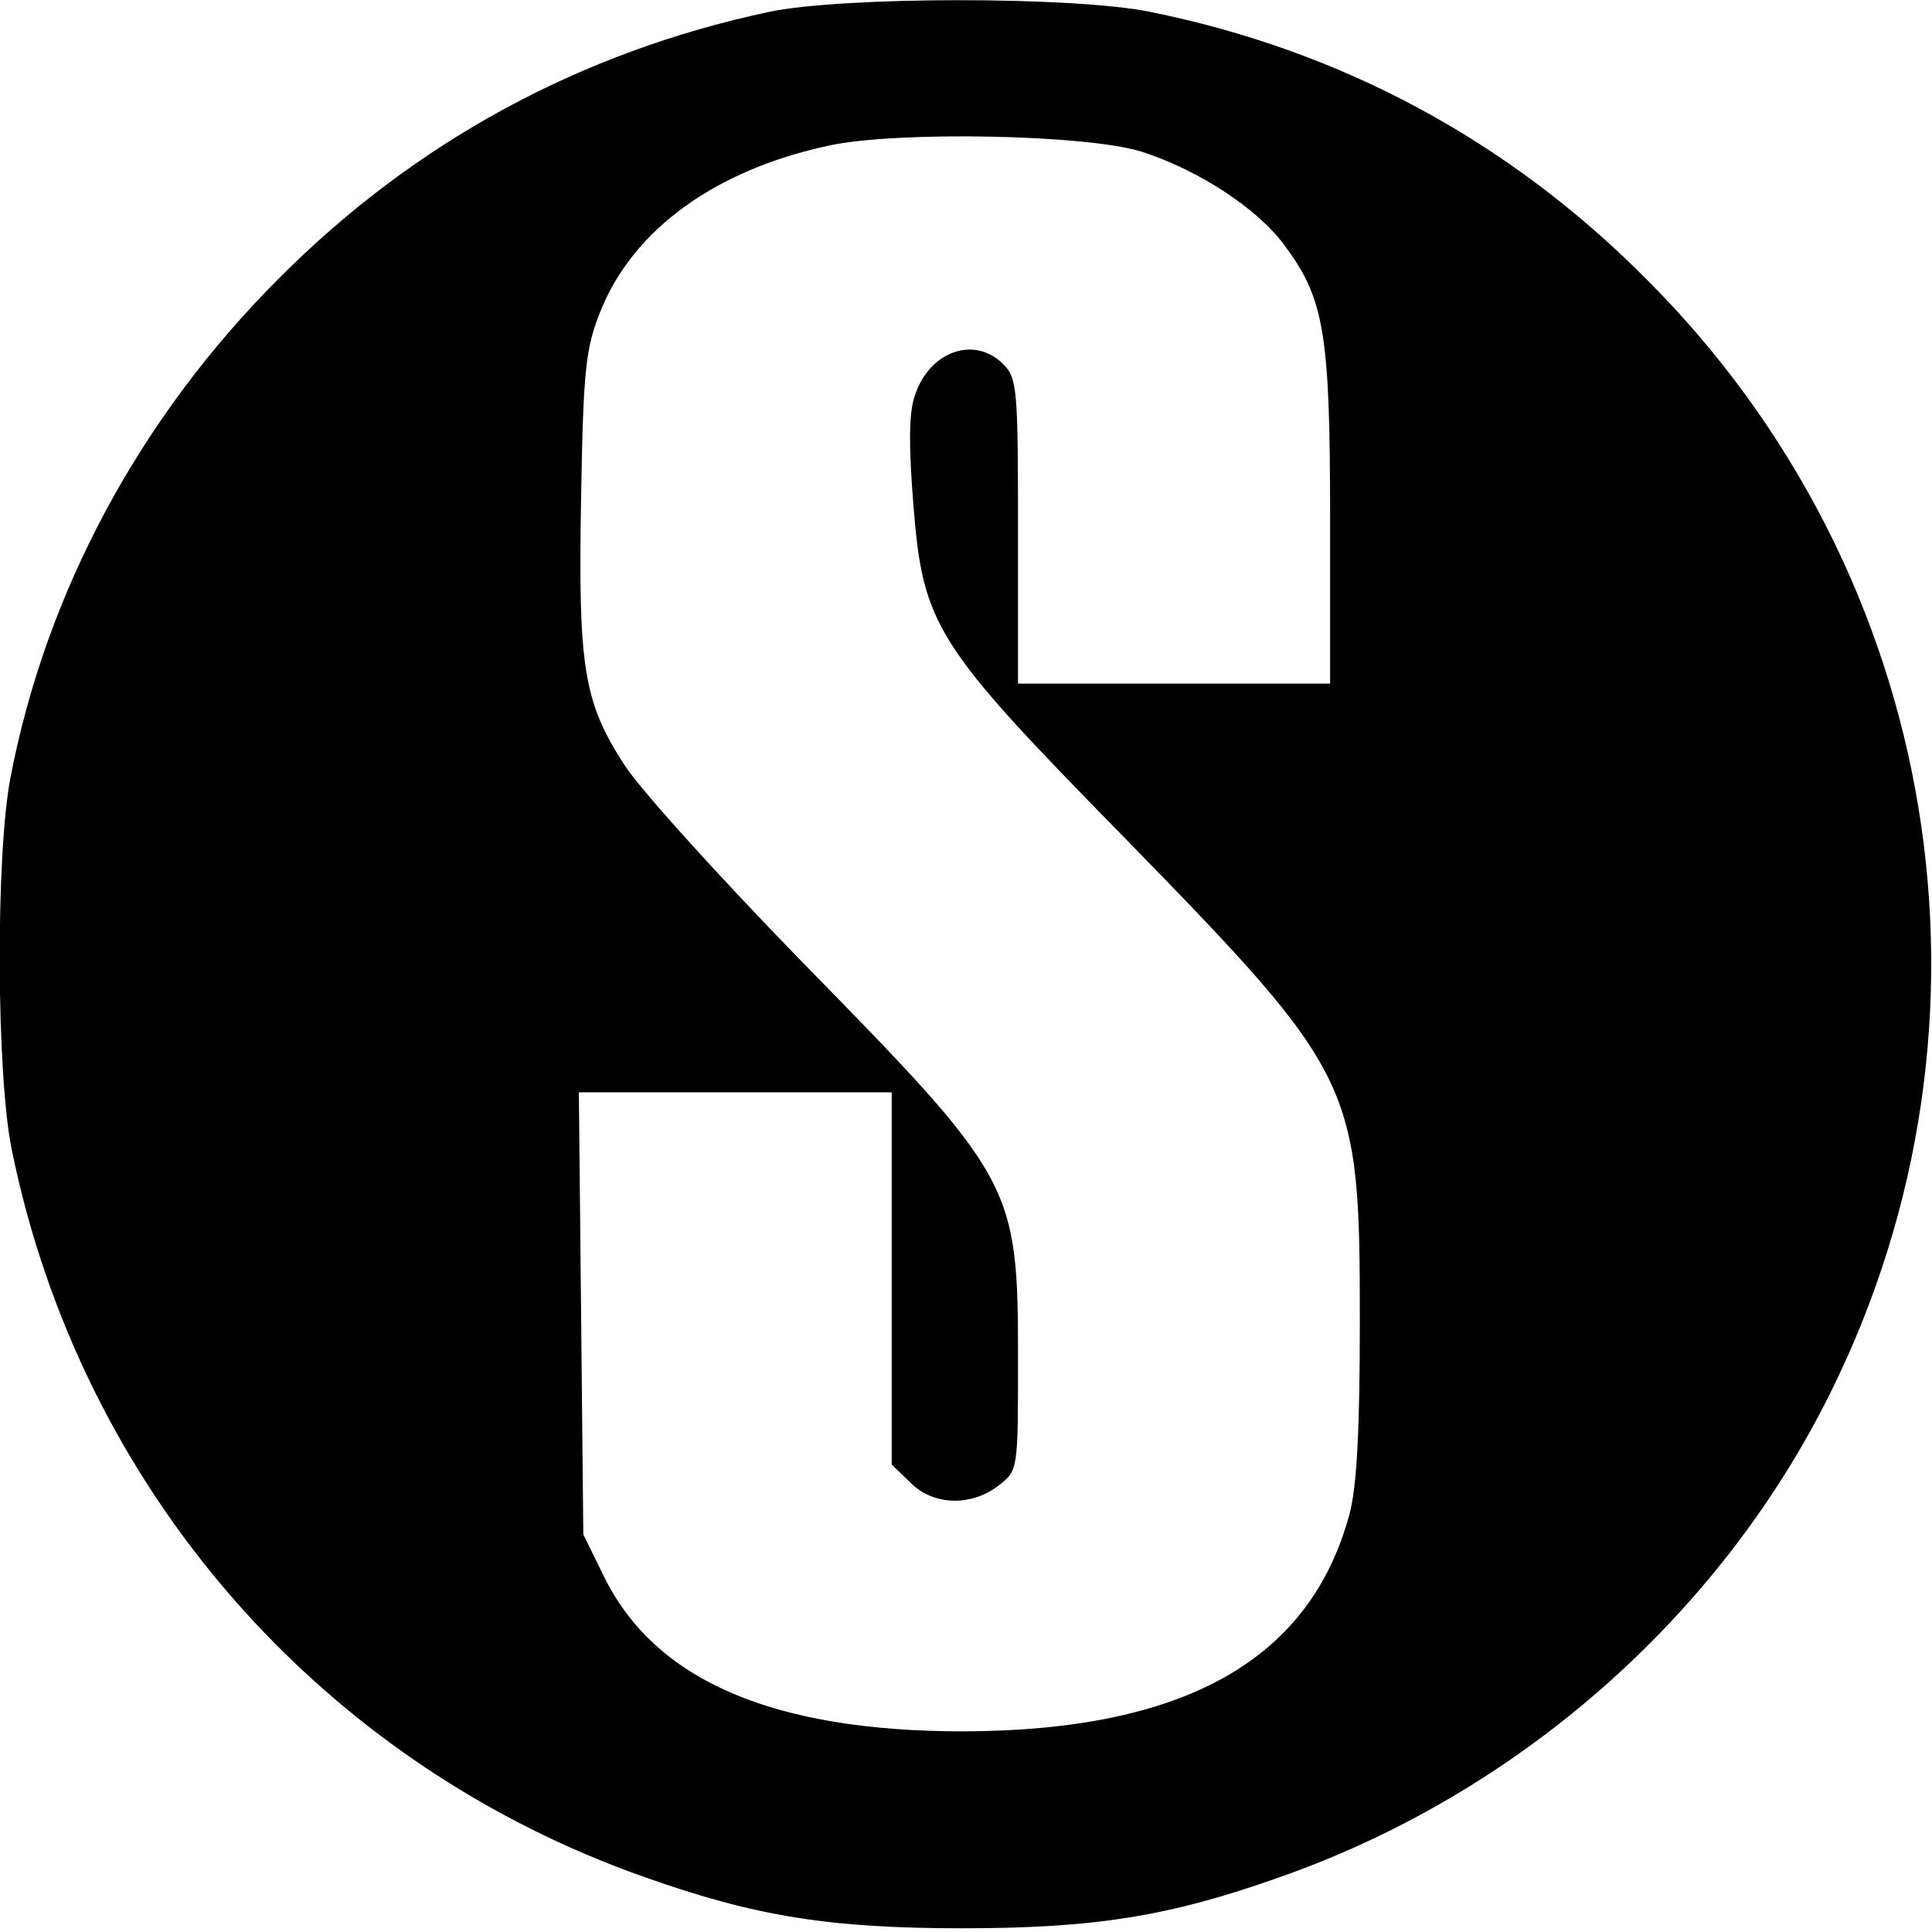 <?xml version="1.0" standalone="no"?>
<!DOCTYPE svg PUBLIC "-//W3C//DTD SVG 20010904//EN"
 "http://www.w3.org/TR/2001/REC-SVG-20010904/DTD/svg10.dtd">
<svg version="1.0" xmlns="http://www.w3.org/2000/svg"
 width="260pt" height="260pt" viewBox="0 0 260 260"
 preserveAspectRatio="xMidYMid meet">
<g transform="translate(0,260) scale(0.1,-0.1)"
fill="#000000" stroke="none">
<path d="M1035 2584 c-254 -54 -477 -175 -660 -359 -186 -186 -313 -421 -361
-672 -20 -105 -19 -400 2 -501 93 -456 416 -826 854 -979 147 -52 247 -68 425
-68 178 0 278 16 425 68 321 112 593 350 743 652 249 501 150 1103 -248 1500
-185 186 -410 307 -667 359 -102 21 -413 21 -513 0z m501 -188 c75 -24 154
-75 191 -124 55 -73 63 -118 63 -369 l0 -223 -210 0 -210 0 0 205 c0 192 -1
206 -20 225 -39 39 -100 17 -119 -43 -8 -22 -8 -68 -2 -144 13 -165 28 -189
282 -448 314 -322 319 -332 319 -654 0 -145 -4 -222 -14 -259 -53 -196 -222
-291 -519 -292 -256 0 -415 68 -484 208 l-28 57 -3 297 -3 298 210 0 211 0 0
-250 0 -251 25 -24 c30 -31 82 -33 119 -4 26 20 26 21 26 168 0 237 -4 244
-293 539 -109 112 -216 230 -237 263 -55 85 -62 132 -58 359 3 173 6 201 26
251 44 110 154 190 307 223 92 20 347 15 421 -8z"/>
</g>
</svg>
